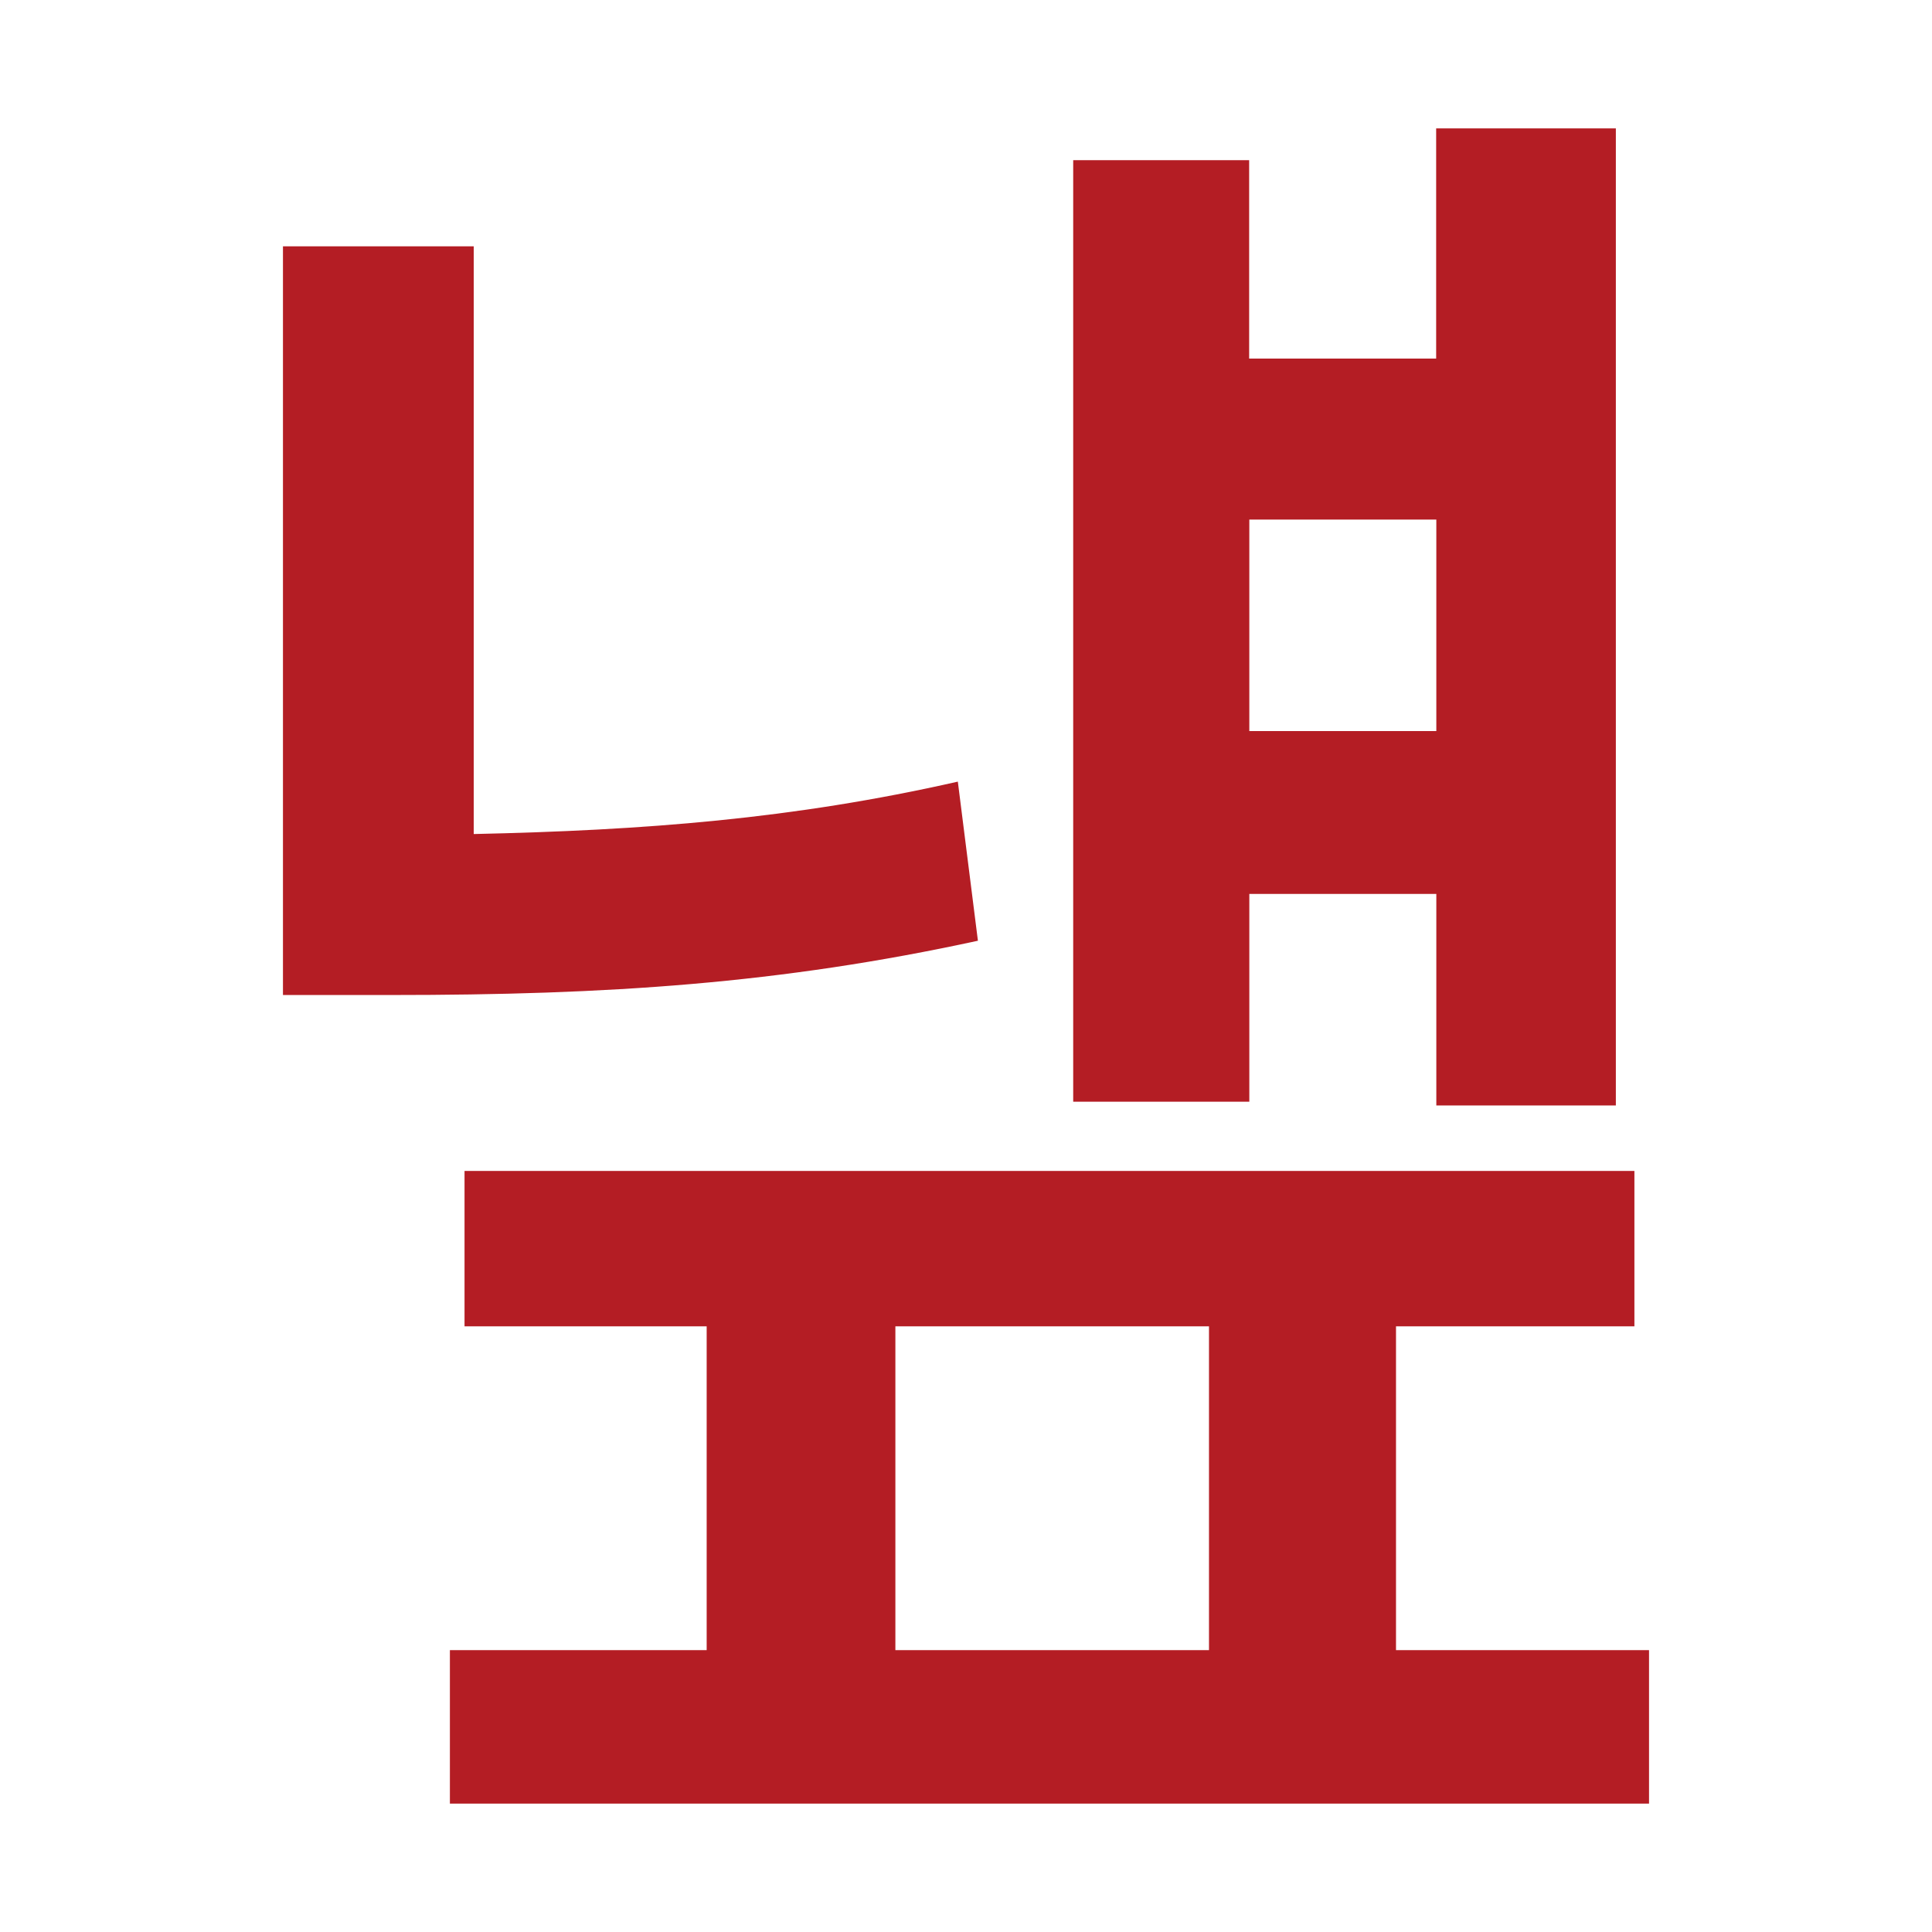 <?xml version="1.0" encoding="utf-8"?>
<!-- Generator: Adobe Illustrator 16.0.0, SVG Export Plug-In . SVG Version: 6.00 Build 0)  -->
<!DOCTYPE svg PUBLIC "-//W3C//DTD SVG 1.1//EN" "http://www.w3.org/Graphics/SVG/1.1/DTD/svg11.dtd">
<svg version="1.1" id="레이어_1" xmlns="http://www.w3.org/2000/svg" xmlns:xlink="http://www.w3.org/1999/xlink" x="0px"
	 y="0px" width="841.89px" height="841.891px" viewBox="0 0 841.89 841.891" enable-background="new 0 0 841.89 841.891"
	 xml:space="preserve">
<path fill="#B41D24" d="M426.136,409.933c-86.312,18.76-161.427,23.655-255.671,23.655h-47.16V107.327h83.123v256.114
	c74.299-1.631,139.032-6.524,210.958-22.838L426.136,409.933z M718.585,719.067v66.885H196.047v-66.885h111.893V577.959H202.424
	V510.26h509.785v67.699H608.324v141.107H718.585z M390.173,719.067h136.659V577.959H390.173V719.067z M544.406,480.08H467.66V69.805
	h76.672v86.459h81.49V55.939h78.305v425.772h-78.23v-92.168h-81.49V480.08L544.406,480.08z M544.406,226.412v92.17h81.49v-92.17
	H544.406z"/>
</svg>
